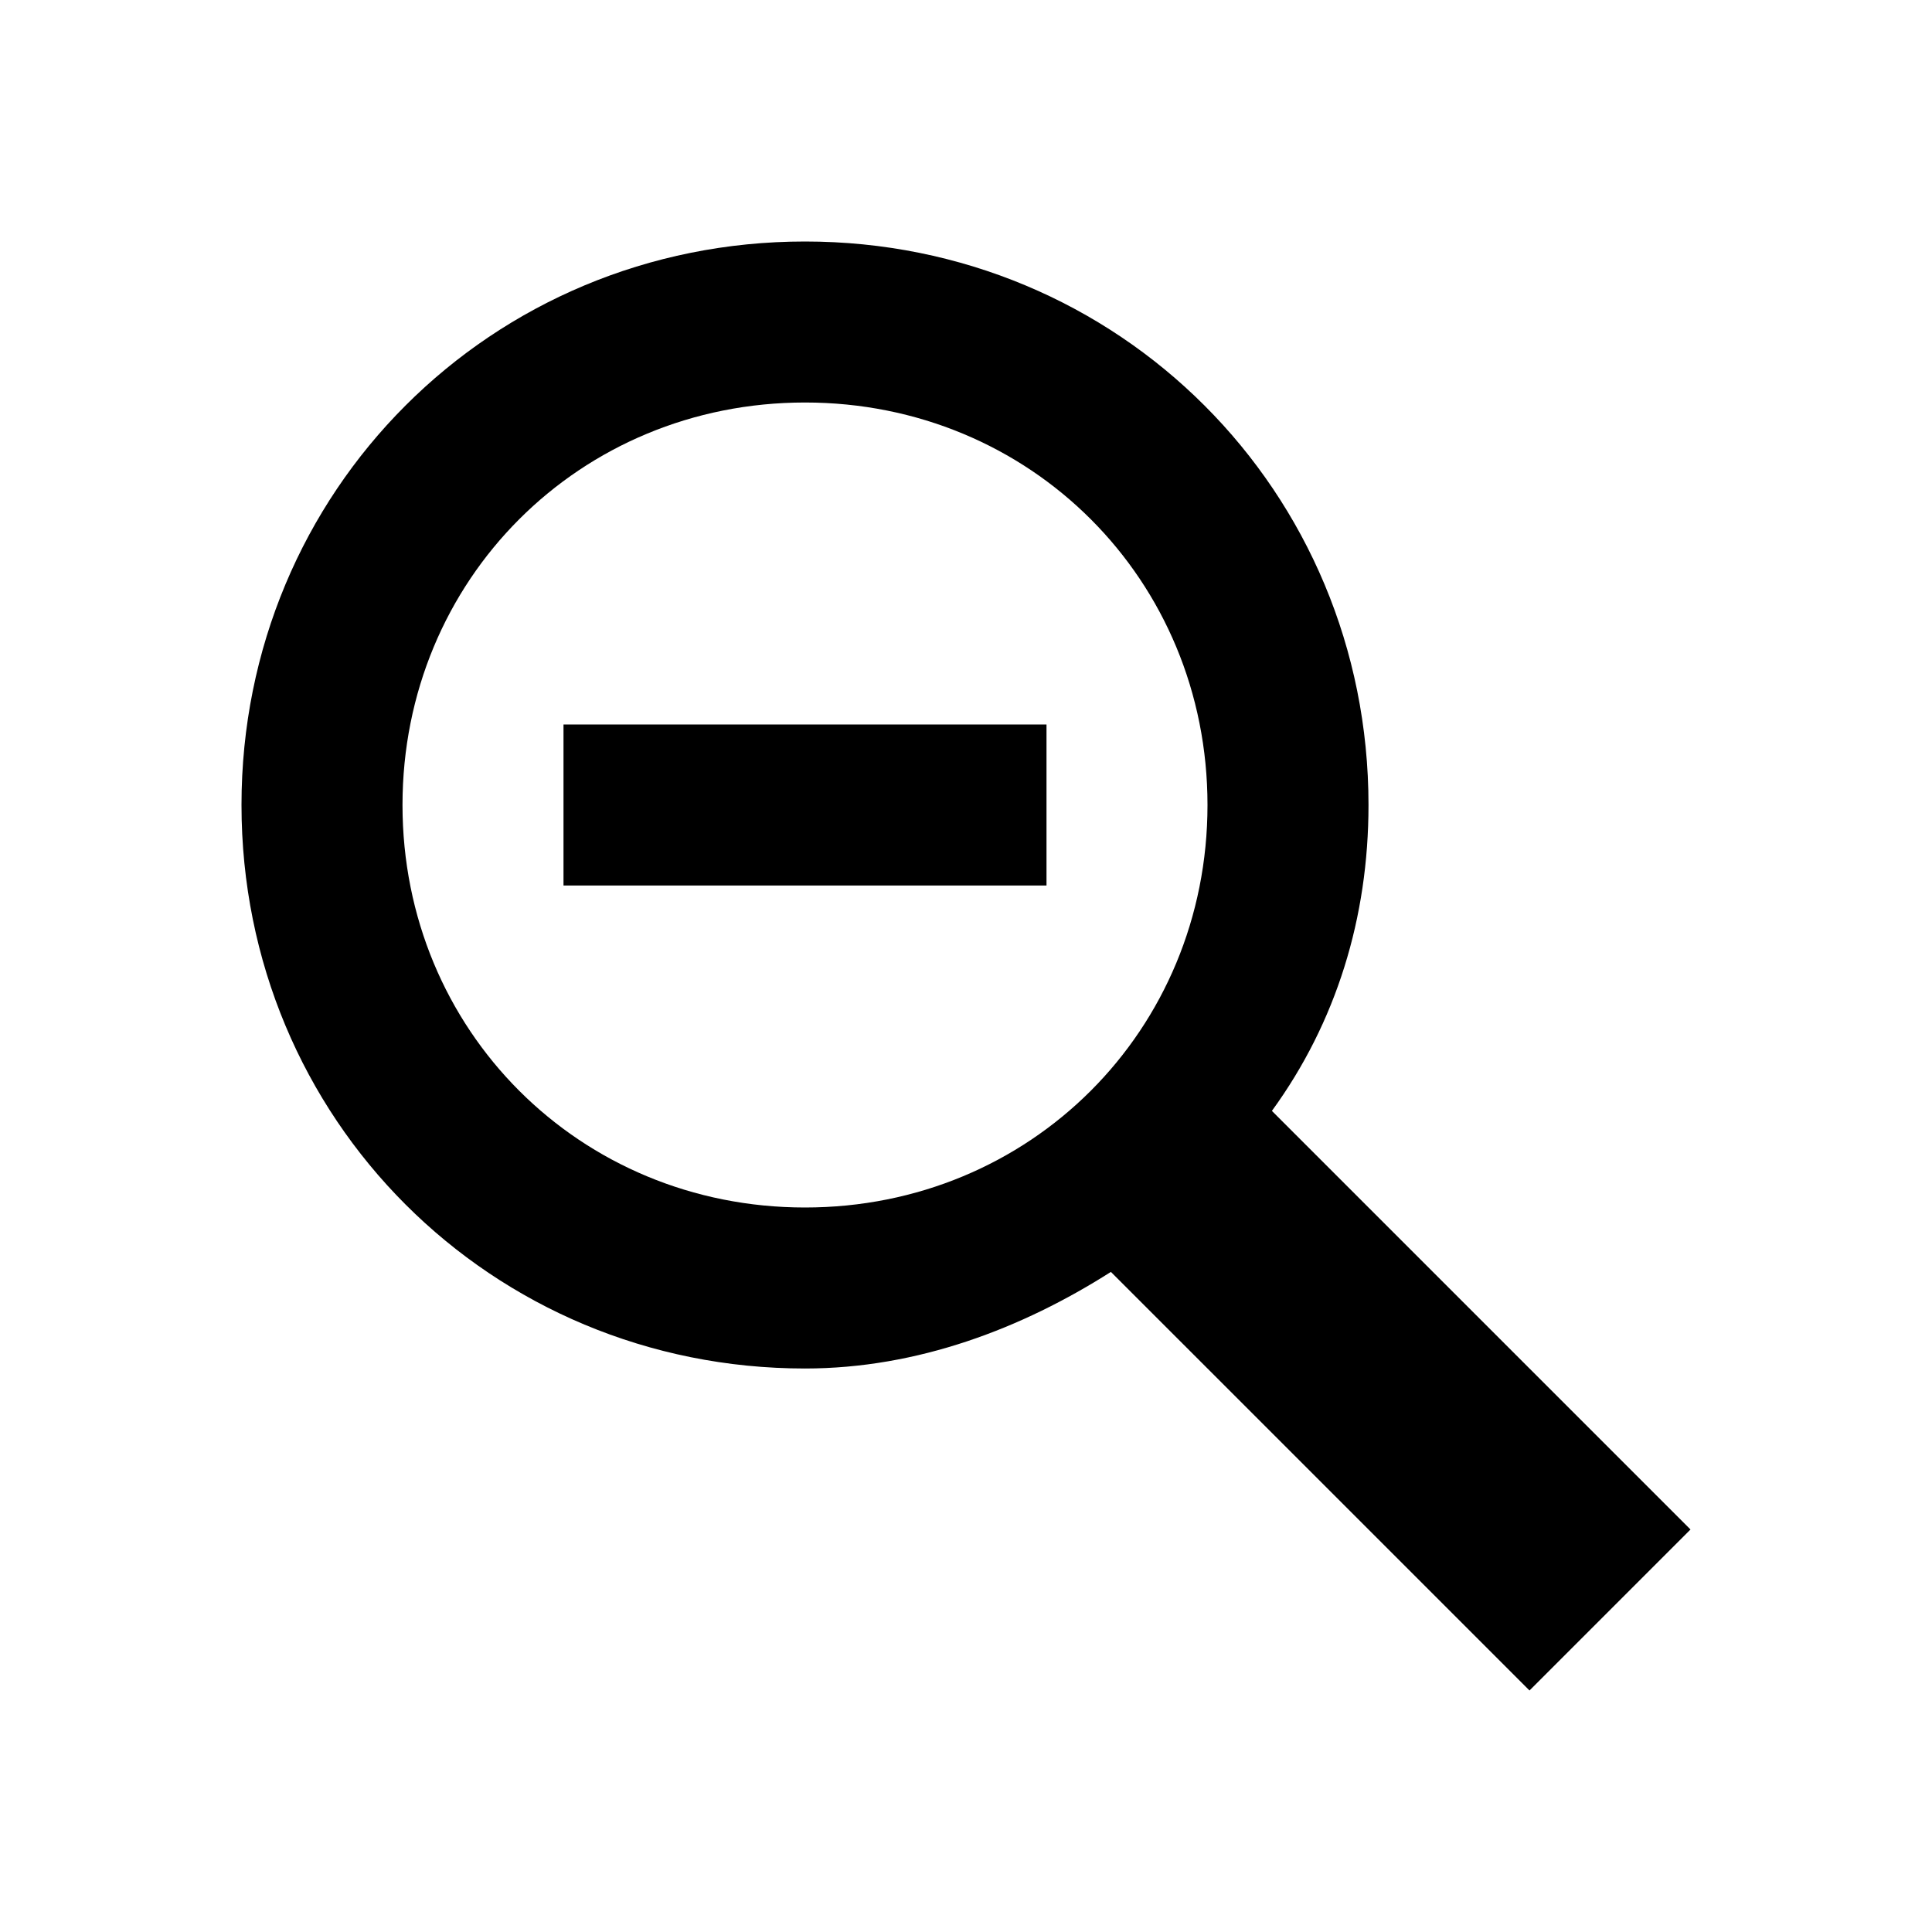 <?xml version="1.0" encoding="utf-8"?><!-- Скачано с сайта svg4.ru / Downloaded from svg4.ru -->
<svg width="800px" height="800px" viewBox="0 0 24 24" xmlns="http://www.w3.org/2000/svg">
<rect x="0" fill="none" width="24" height="24"/>
<g>
<path d="M3 10c0 3.9 3.1 7 7 7 1.4 0 2.7-.5 3.8-1.2L19 21l2-2-5.2-5.2c.8-1.1 1.2-2.4 1.2-3.8 0-3.9-3.1-7-7-7s-7 3.1-7 7zm2 0c0-2.8 2.2-5 5-5s5 2.2 5 5-2.2 5-5 5-5-2.2-5-5z"/>
<path d="M7 9h6v2H7z"/>
</g>
</svg>